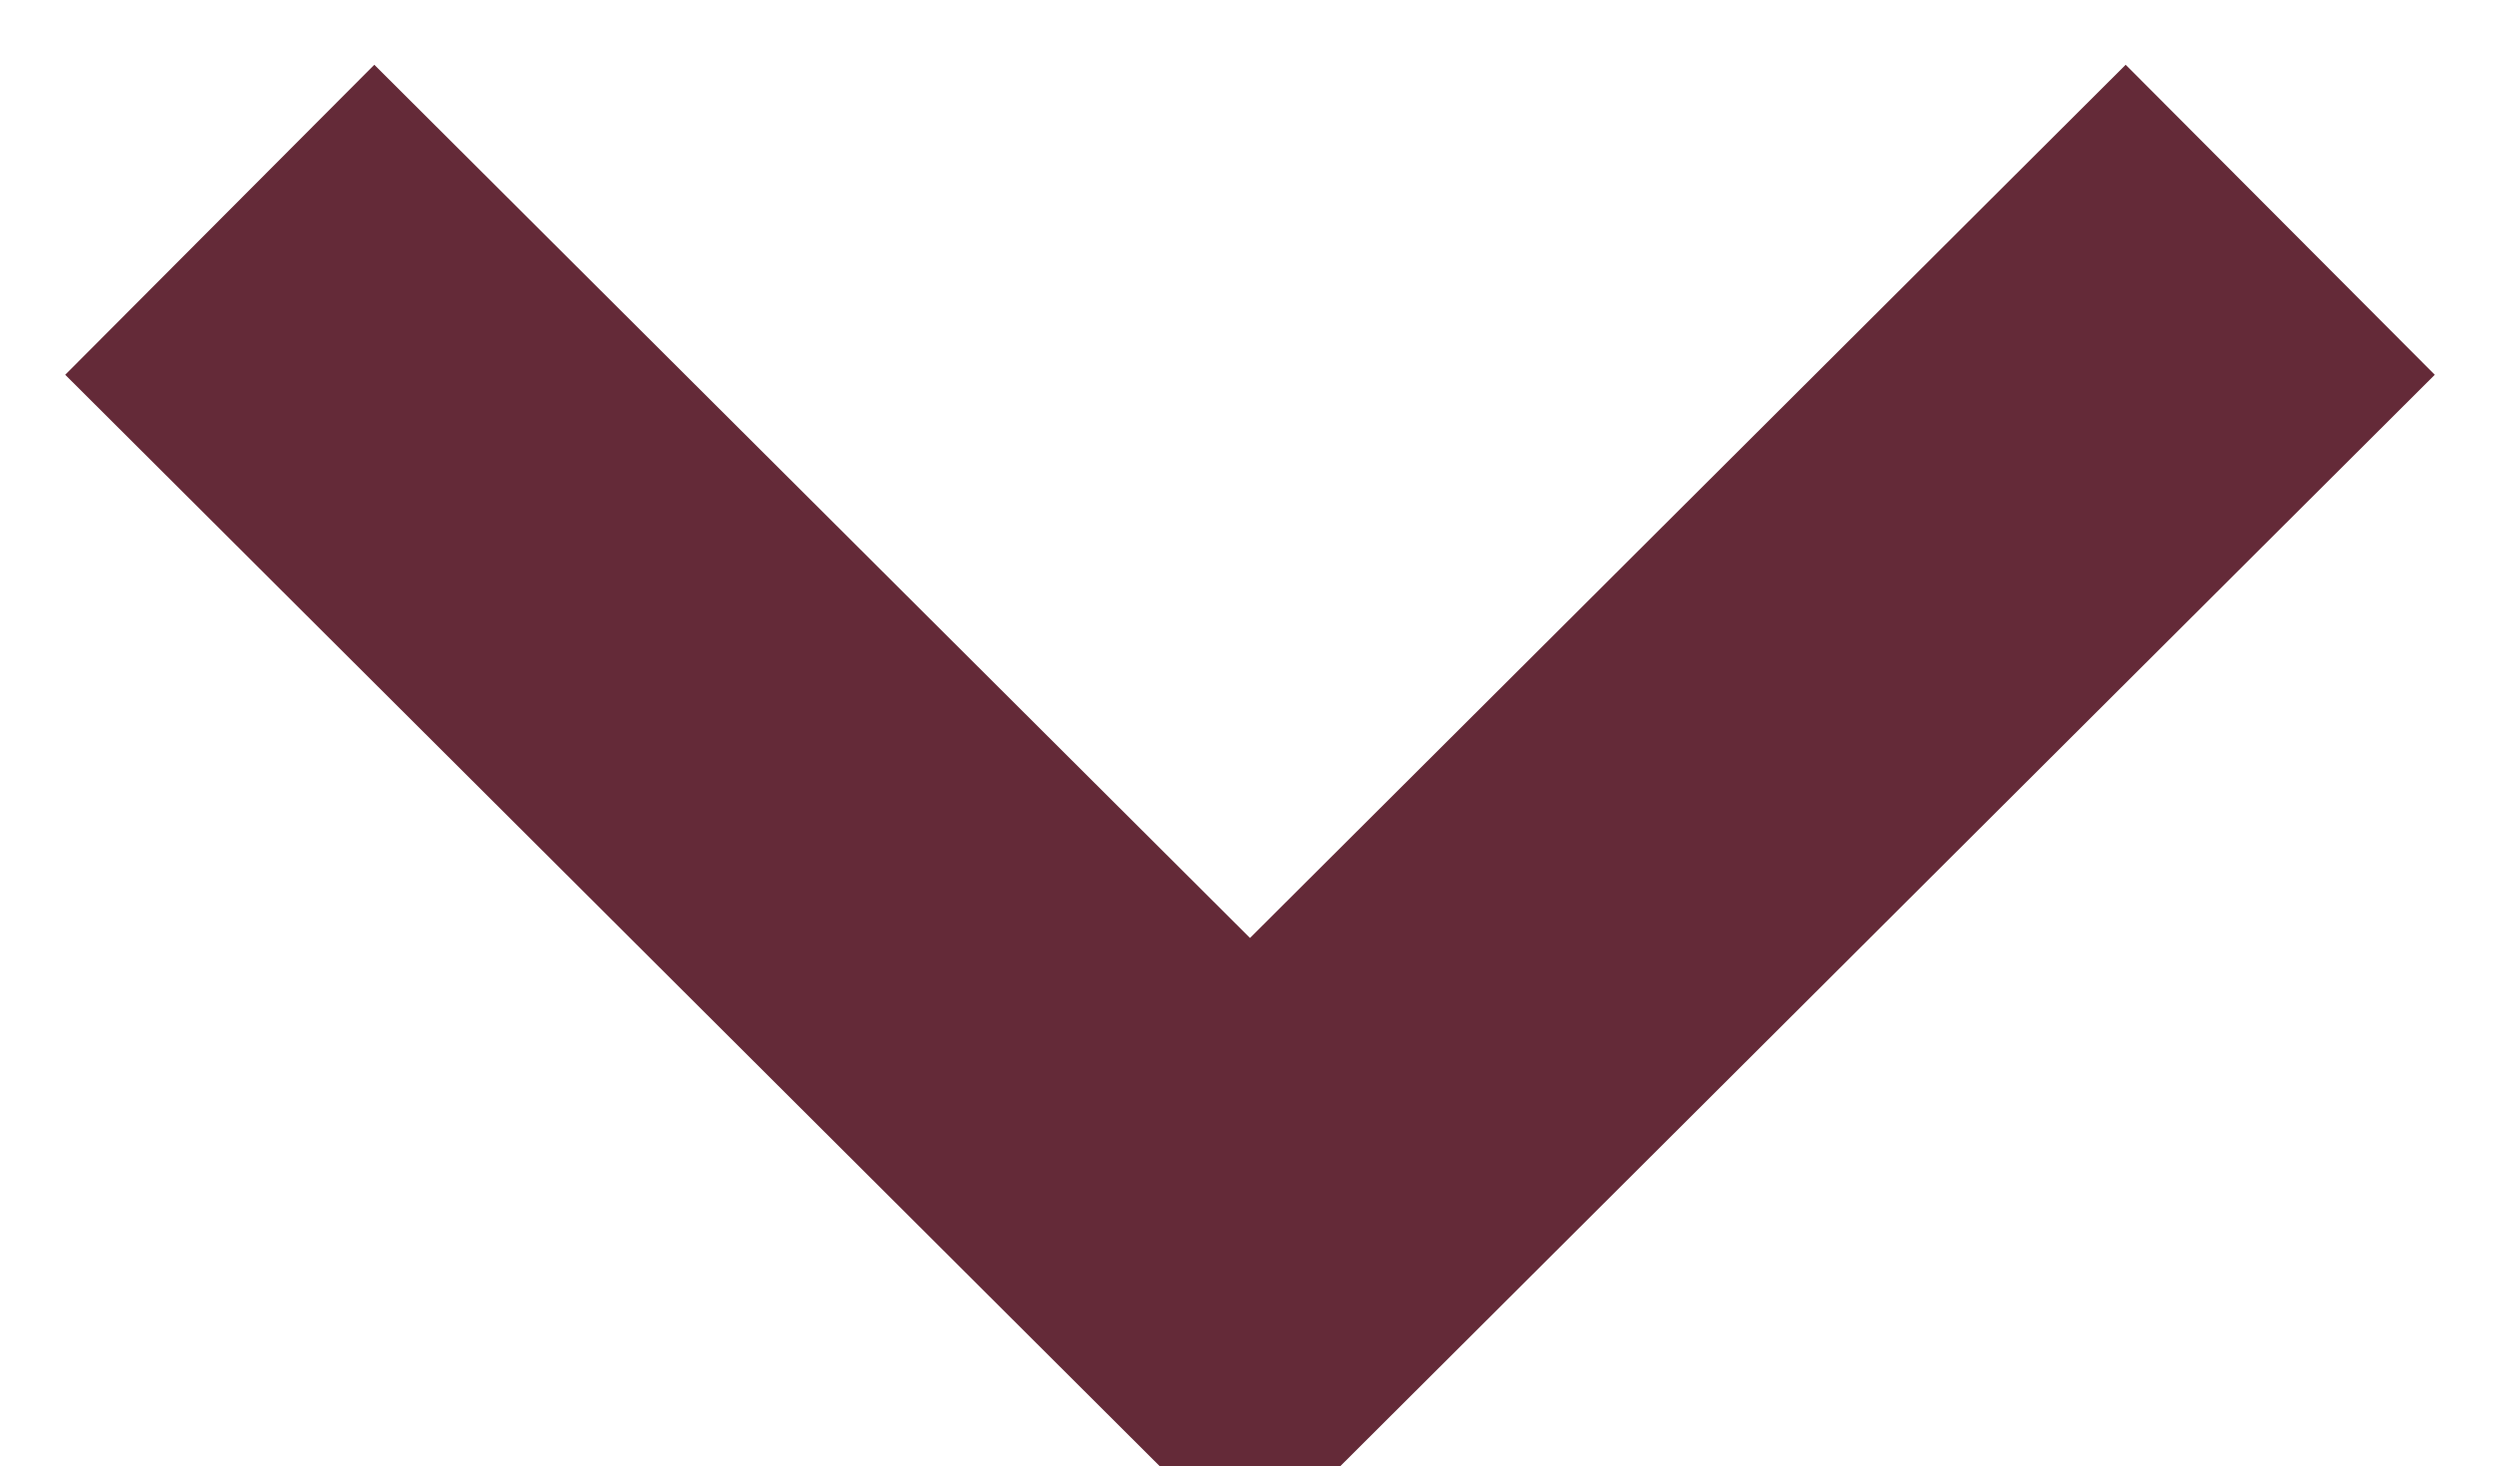 <svg viewBox="0 0 8.566 5.023" xmlns="http://www.w3.org/2000/svg" xmlns:xlink="http://www.w3.org/1999/xlink" width="8.566" height="5.023" fill="none" customFrame="#000000">
	<path id="Vector" d="M3.52 7.06L0 3.53L3.52 0" fill="rgb(98,85,77)" fill-opacity="0" fill-rule="nonzero" transform="matrix(5.40085e-08,-1,1,5.40085e-08,0.753,4.273)" />
	<path id="Vector" d="M3.52 7.06L0 3.53L3.52 0" fill-rule="nonzero" stroke="rgb(100,42,56)" stroke-width="1.5" transform="matrix(5.40085e-08,-1,1,5.40085e-08,0.753,4.273)" />
</svg>
